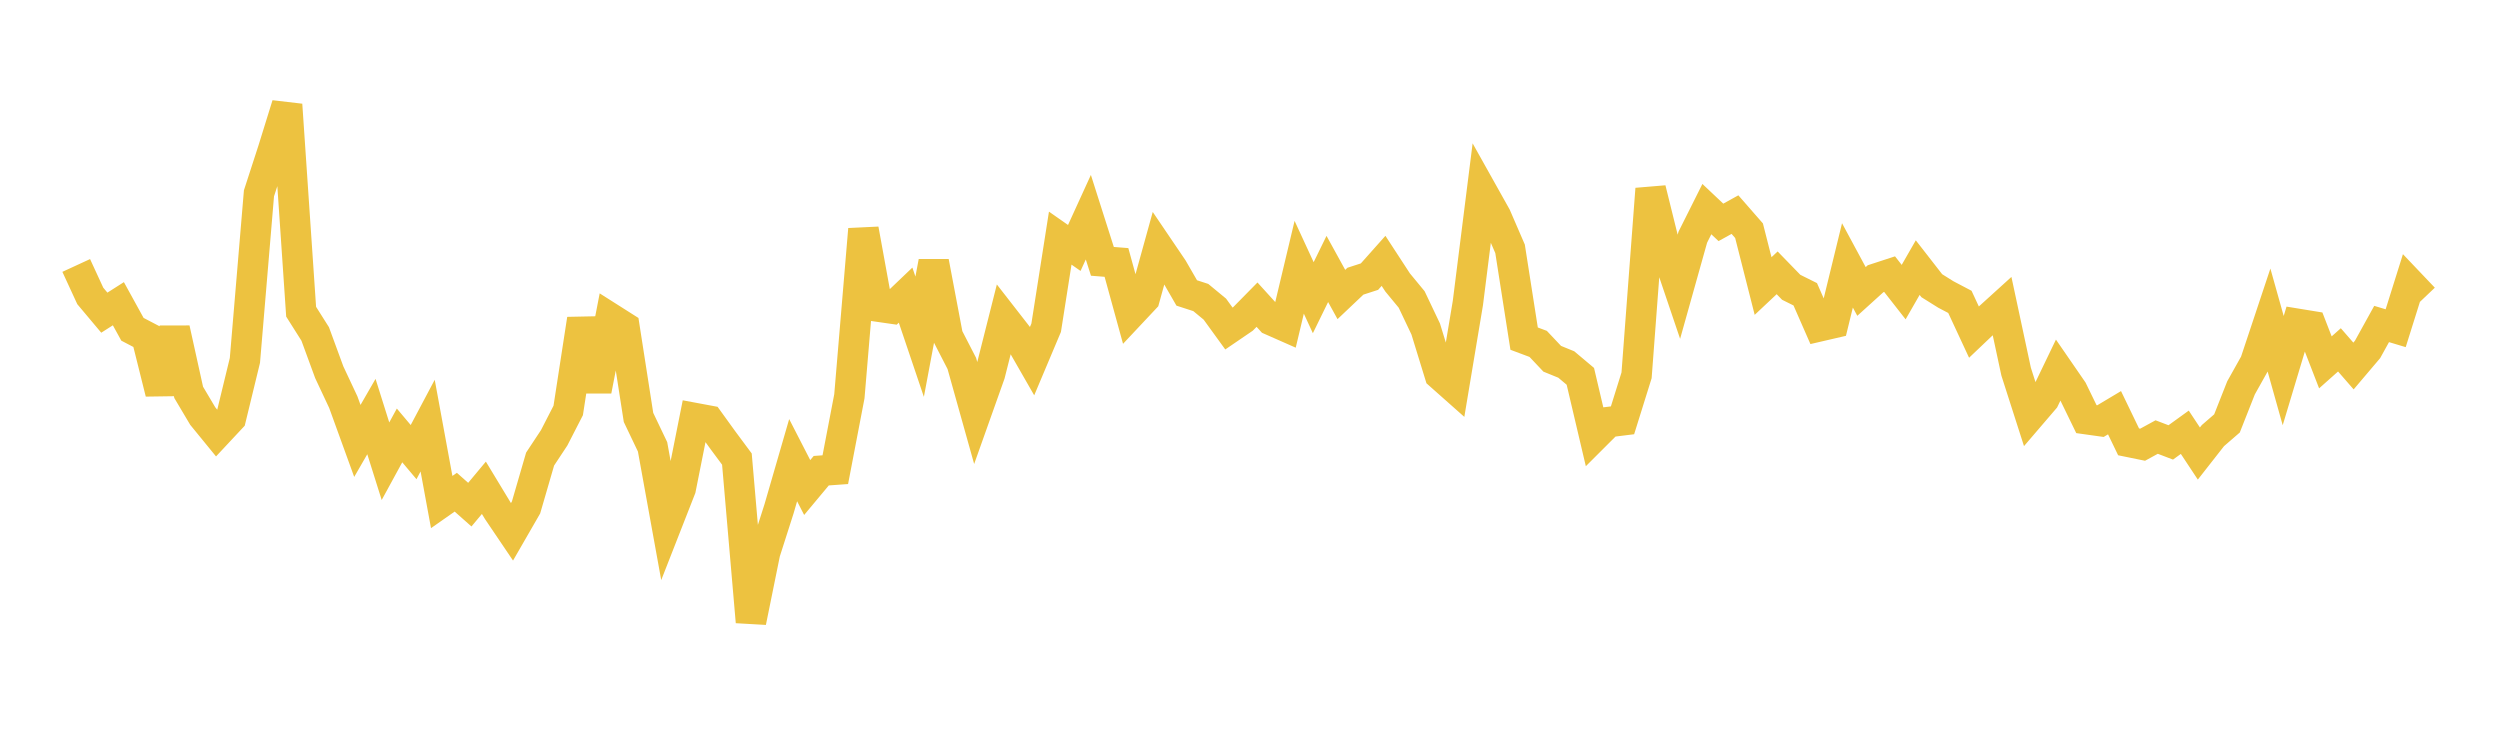 <svg width="164" height="48" xmlns="http://www.w3.org/2000/svg" xmlns:xlink="http://www.w3.org/1999/xlink"><path fill="none" stroke="rgb(237,194,64)" stroke-width="2" d="M5,17.414L5.922,19.413L6.844,20.511L7.766,19.924L8.689,21.601L9.611,22.083L10.533,25.776L11.455,21.564L12.377,25.739L13.299,27.293L14.222,28.423L15.144,27.436L16.066,23.642L16.988,12.682L17.91,9.841L18.832,6.87L19.754,20.447L20.677,21.907L21.599,24.419L22.521,26.383L23.443,28.925L24.365,27.326L25.287,30.257L26.21,28.564L27.132,29.659L28.054,27.921L28.976,32.934L29.898,32.288L30.82,33.105L31.743,31.999L32.665,33.523L33.587,34.887L34.509,33.287L35.431,30.115L36.353,28.721L37.275,26.926L38.198,20.938L39.12,25.625L40.042,20.875L40.964,21.46L41.886,27.382L42.808,29.312L43.731,34.406L44.653,32.052L45.575,27.424L46.497,27.596L47.419,28.873L48.341,30.115L49.263,40.796L50.186,36.251L51.108,33.369L52.03,30.187L52.952,31.982L53.874,30.877L54.796,30.811L55.719,25.996L56.641,15.042L57.563,20.107L58.485,20.24L59.407,19.36L60.329,22.089L61.251,17.175L62.174,22.053L63.096,23.844L64.018,27.135L64.94,24.542L65.862,20.89L66.784,22.075L67.707,23.684L68.629,21.497L69.551,15.621L70.473,16.266L71.395,14.248L72.317,17.144L73.24,17.217L74.162,20.57L75.084,19.588L76.006,16.258L76.928,17.619L77.85,19.218L78.772,19.517L79.695,20.279L80.617,21.551L81.539,20.922L82.461,19.986L83.383,21.001L84.305,21.408L85.228,17.532L86.15,19.529L87.072,17.643L87.994,19.319L88.916,18.446L89.838,18.147L90.76,17.112L91.683,18.528L92.605,19.645L93.527,21.584L94.449,24.582L95.371,25.4L96.293,19.877L97.216,12.545L98.138,14.192L99.06,16.324L99.982,22.214L100.904,22.559L101.826,23.535L102.749,23.912L103.671,24.688L104.593,28.608L105.515,27.687L106.437,27.573L107.359,24.621L108.281,12.395L109.204,16.121L110.126,18.845L111.048,15.56L111.97,13.718L112.892,14.588L113.814,14.078L114.737,15.134L115.659,18.764L116.581,17.897L117.503,18.846L118.425,19.305L119.347,21.409L120.269,21.195L121.192,17.409L122.114,19.12L123.036,18.285L123.958,17.984L124.88,19.162L125.802,17.555L126.725,18.741L127.647,19.318L128.569,19.803L129.491,21.785L130.413,20.909L131.335,20.073L132.257,24.377L133.18,27.255L134.102,26.179L135.024,24.263L135.946,25.601L136.868,27.496L137.79,27.625L138.713,27.074L139.635,28.985L140.557,29.173L141.479,28.67L142.401,29.022L143.323,28.356L144.246,29.752L145.168,28.575L146.09,27.777L147.012,25.442L147.934,23.796L148.856,21.027L149.778,24.312L150.701,21.242L151.623,21.393L152.545,23.771L153.467,22.951L154.389,24.01L155.311,22.923L156.234,21.254L157.156,21.531L158.078,18.593L159,19.562"></path></svg>